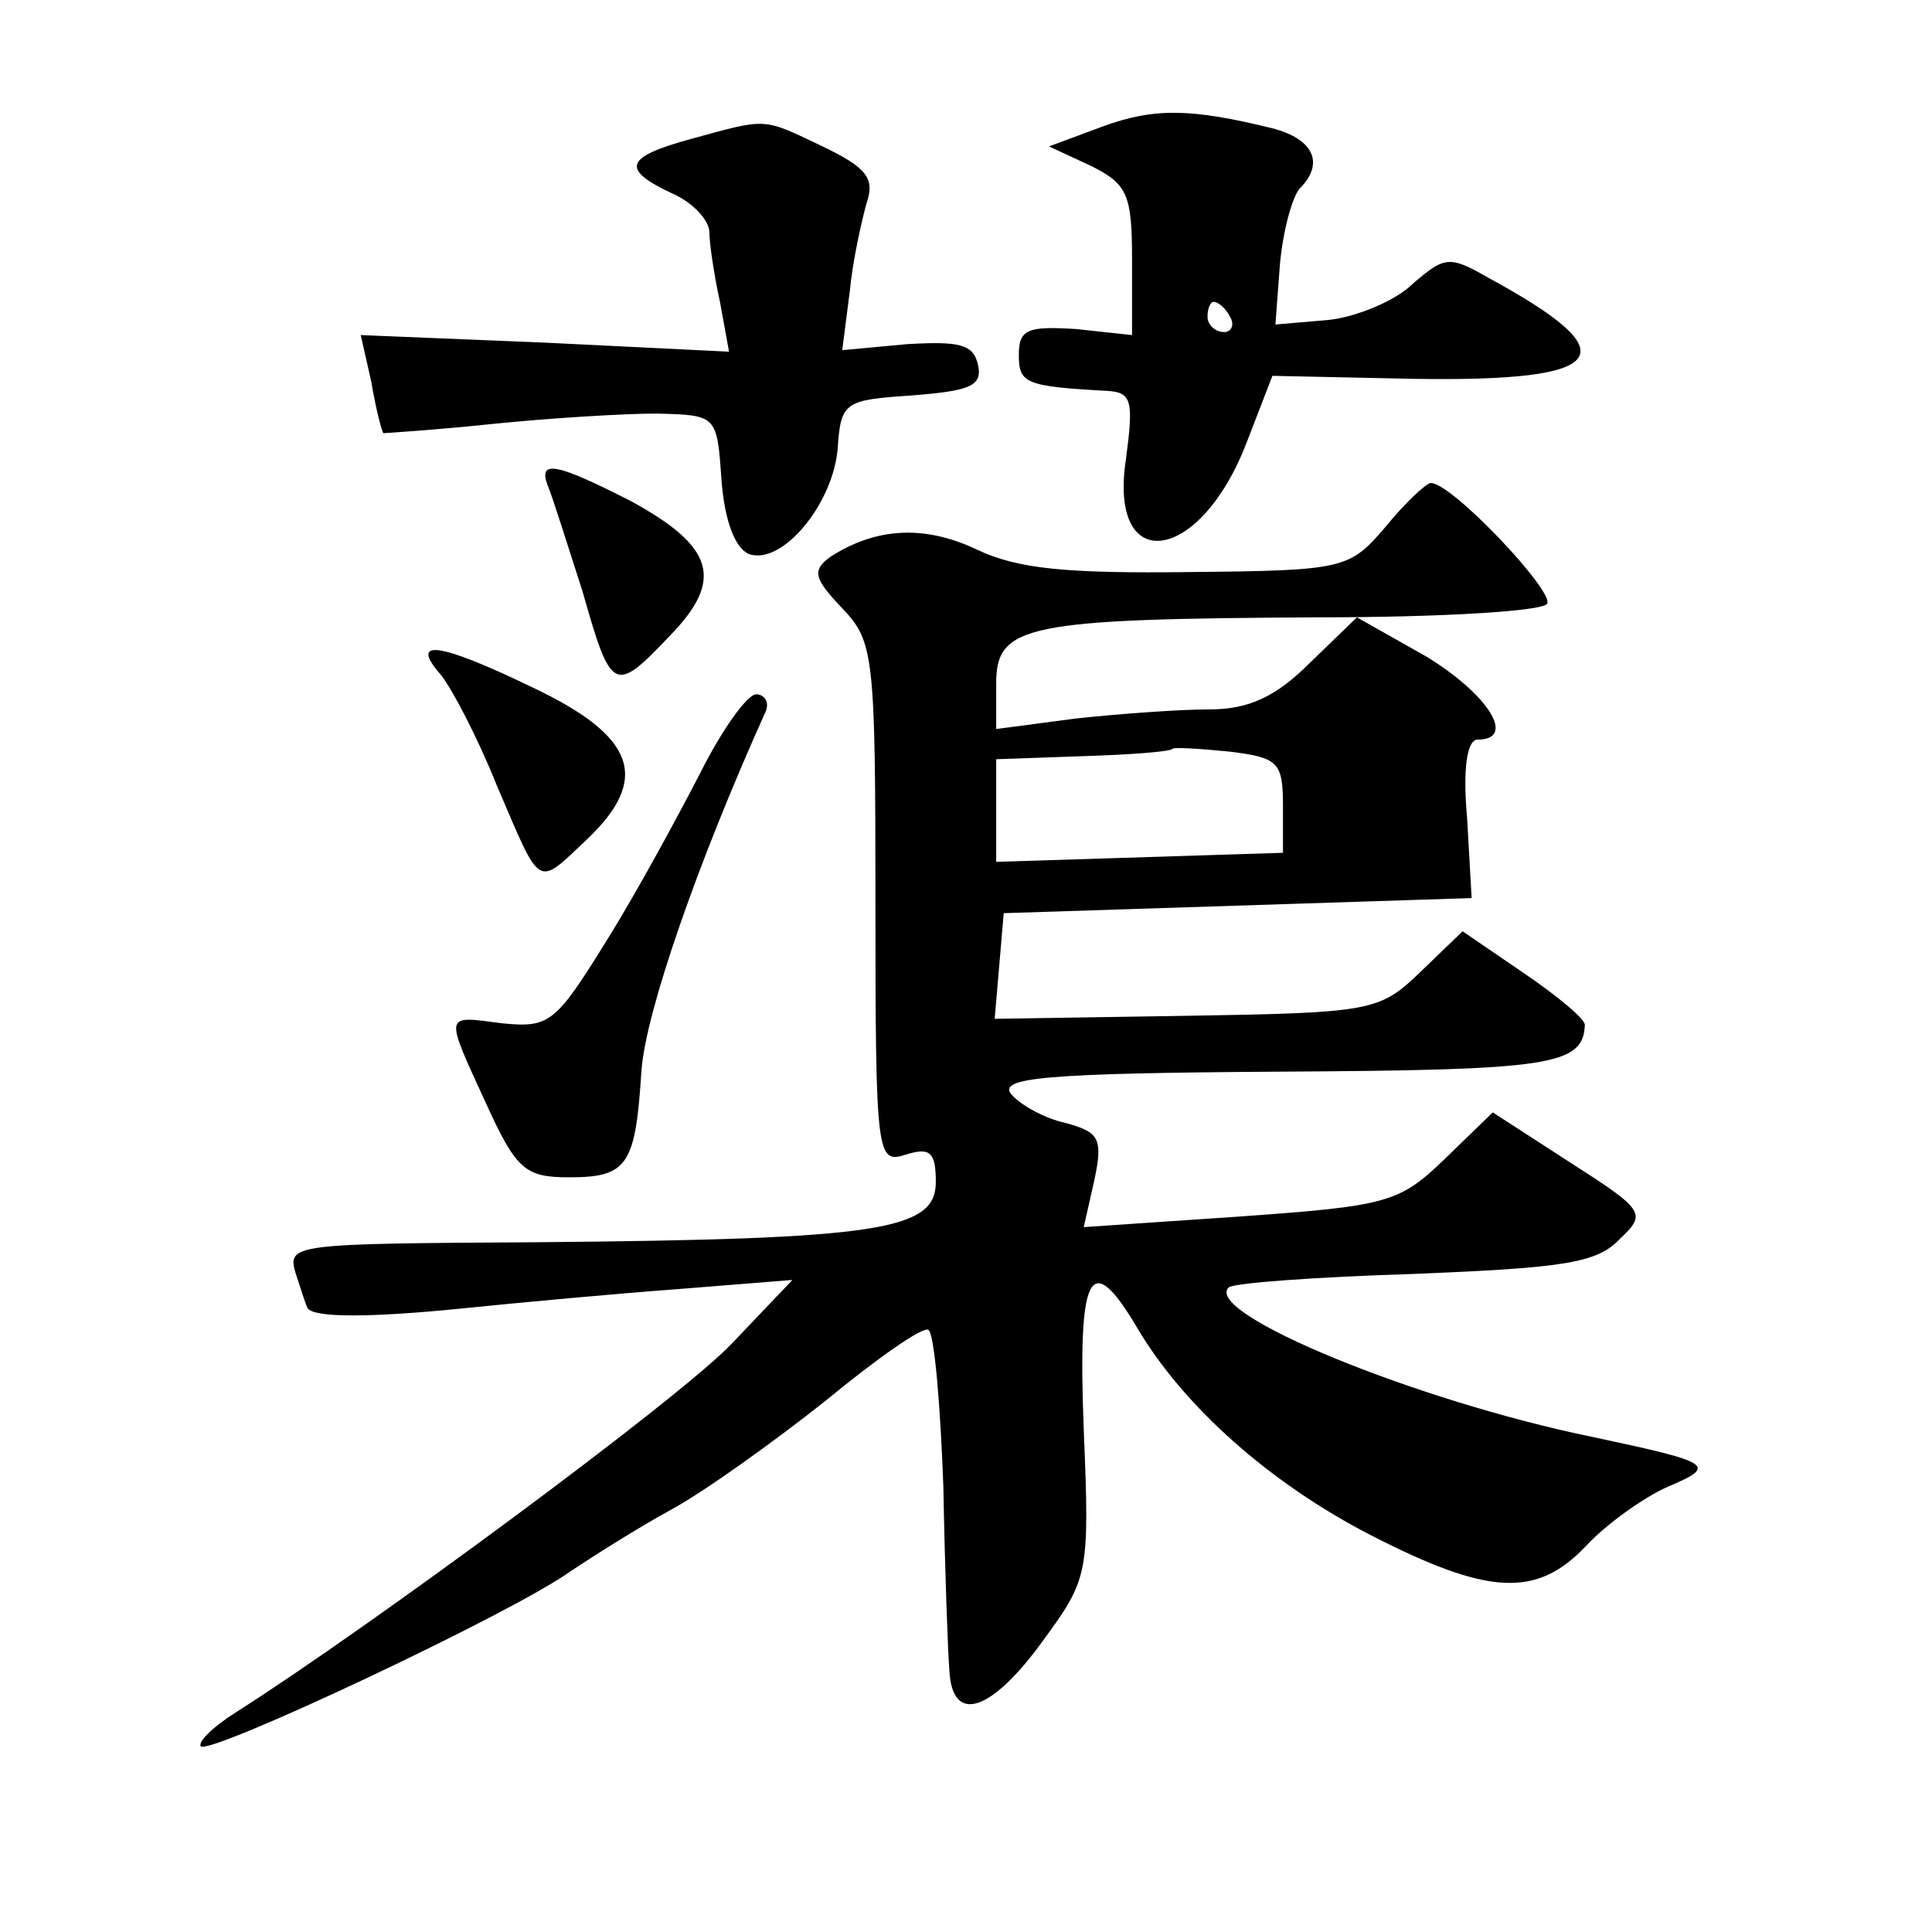 <?xml version="1.0" standalone="no"?>
<!DOCTYPE svg PUBLIC "-//W3C//DTD SVG 20010904//EN"
 "http://www.w3.org/TR/2001/REC-SVG-20010904/DTD/svg10.dtd">
<svg version="1.0" xmlns="http://www.w3.org/2000/svg"
 width="128pt" height="128pt" viewBox="0 0 128 128"
 preserveAspectRatio="xMidYMid meet">
<g transform="translate(0,128) scale(0.1,-0.1)"
fill="#0" stroke="none">
<path d="M730 1196 l-35 -13 28 -13 c24 -12 27 -19 27 -62 l0 -50 -37 4 c-32 2
-38 0 -38 -17 0 -19 4 -21 59 -24 16 -1 17 -7 12 -45 -12 -78 49 -70 80 11 l17
44 94 -2 c130 -2 143 16 49 67 -26 15 -29 14 -50 -4 -11 -11 -37 -22 -56 -24 l-35
-3 3 40 c2 22 8 44 13 50 17 17 9 33 -18 40 -53 13 -78 14 -113 1z m85 -126 c3
-5 1 -10 -4 -10 -6 0 -11 5 -11 10 0 6 2 10 4 10 3 0 8 -4 11 -10z M458 1188 c-44
-12 -47 -20 -13 -36 14 -6 25 -18 25 -26 0 -7 3 -28 7 -46 l6 -33 -122 6 -122 5
7 -31 c3 -18 7 -33 8 -34 0 0 33 2 71 6 39 4 88 7 110 7 40 -1 40 -1 43 -44 2 -27
9 -45 18 -49 22 -8 56 33 59 70 2 31 5 32 49 35 38 3 47 6 44 20 -3 14 -12 16 -47
14 l-43 -4 5 39 c2 21 8 47 11 58 6 17 0 24 -29 38 -40 19 -36 19 -87 5z M363 958
c3 -7 13 -39 23 -70 19 -67 21 -68 58 -29 36 37 29 59 -26 89 -49 25 -62 28 -55
10z M918 931 c-24 -28 -27 -29 -130 -30 -81 -1 -114 2 -141 15 -34 16 -66 15 -97
-5 -12 -9 -11 -14 8 -34 21 -22 22 -31 22 -196 0 -168 1 -172 20 -166 16 5 20 2
20 -18 0 -32 -36 -38 -263 -40 -164 -1 -167 -1 -161 -21 4 -12 7 -22 8 -23 5 -6
41 -6 101 0 39 4 104 10 145 13 l75 6 -40 -42 c-34 -36 -240 -188 -328 -244 -16
-10 -26 -20 -24 -23 6 -6 208 89 245 116 15 10 45 29 67 41 22 12 68 45 102 72
34 28 64 49 68 47 4 -2 8 -49 10 -104 1 -55 3 -110 4 -122 2 -36 28 -27 62 20 30
41 31 44 27 140 -4 104 4 120 35 68 31 -53 89 -104 155 -138 78 -40 110 -42 143
-7 13 14 38 32 54 39 33 14 30 16 -50 33 -117 24 -258 82 -241 99 3 3 58 7 123
9 98 4 121 7 136 23 18 17 17 19 -33 51 l-51 33 -32 -31 c-30 -29 -38 -31 -136
-38 l-103 -7 7 31 c6 28 3 32 -19 38 -14 3 -30 12 -36 19 -9 11 22 14 177 15 180
1 202 4 203 31 0 4 -18 19 -40 34 l-41 28 -28 -27 c-27 -26 -32 -27 -155 -29 l-127
-2 3 35 3 35 155 5 155 5 -3 53 c-3 33 0 52 7 52 26 0 7 30 -34 55 l-46 26 -31
-30 c-23 -23 -41 -31 -67 -31 -20 0 -60 -3 -88 -6 l-53 -7 0 30 c0 39 19 43 214
44 80 0 148 4 151 9 5 8 -63 80 -77 80 -3 0 -17 -13 -30 -29z m-68 -185 l0 -31
-95 -3 -95 -3 0 34 0 34 57 2 c32 1 59 3 60 5 1 1 18 0 38 -2 32 -4 35 -7 35 -36z
M292 833 c8 -10 25 -43 37 -73 30 -70 26 -68 60 -36 42 40 32 68 -35 100 -64 31
-83 33 -62 9z M464 768 c-15 -29 -42 -79 -62 -111 -34 -55 -38 -58 -69 -55 -39
5 -39 8 -11 -53 20 -44 26 -49 55 -49 39 0 44 8 48 71 3 39 37 137 82 237 3 6 0
12 -6 12 -6 0 -23 -24 -37 -52z"/>
</g>
</svg>
